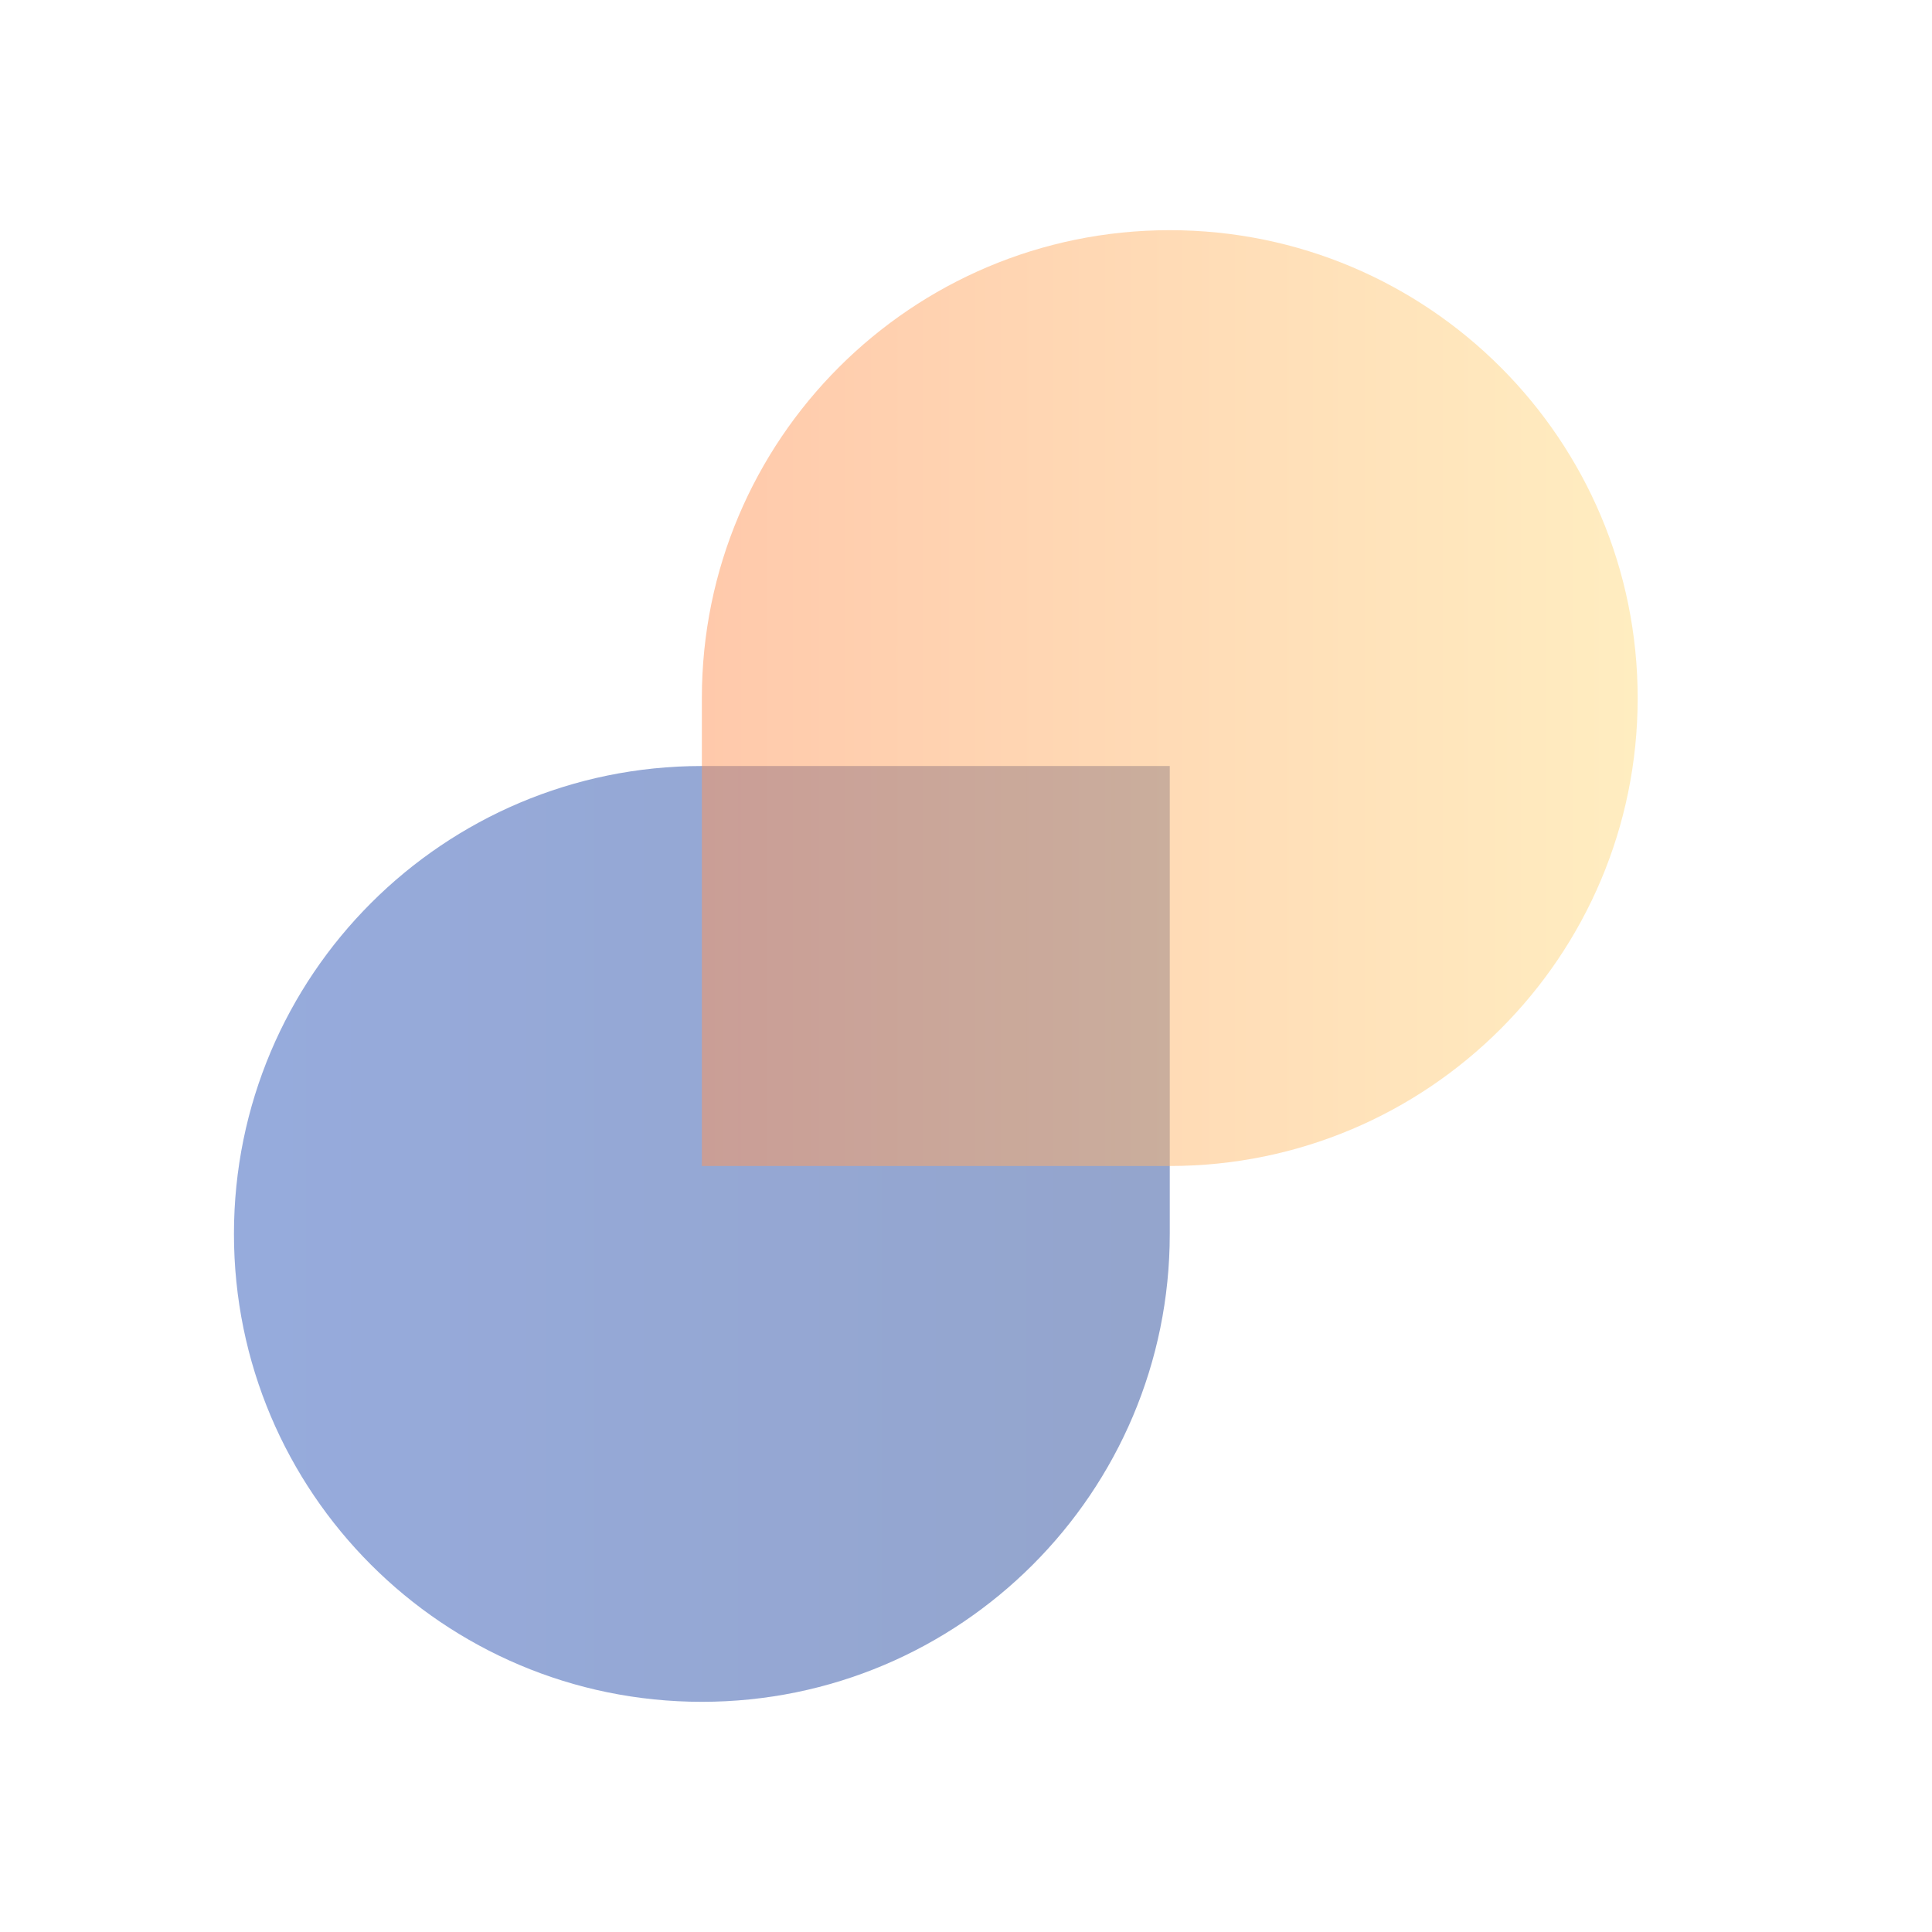 <svg width="64" height="64" fill="none" xmlns="http://www.w3.org/2000/svg"><path fill="#fff" d="M0 0h64v64H0z"/><path opacity=".5" d="M38.75 25.375h-15.5c-8.56 0-15.5 6.94-15.5 15.5 0 8.56 6.94 15.5 15.5 15.5 8.56 0 15.5-6.94 15.5-15.5v-15.5z" fill="url(#paint0_linear_509_27468)"/><path opacity=".5" d="M23.25 38.625h15.5c8.56 0 15.5-6.94 15.5-15.5 0-8.56-6.94-15.5-15.5-15.5-8.56 0-15.5 6.94-15.5 15.5v15.5z" fill="url(#paint1_linear_509_27468)"/><defs><linearGradient id="paint0_linear_509_27468" x1="38.75" y1="40.875" x2="7.75" y2="40.875" gradientUnits="userSpaceOnUse"><stop stop-color="#294B9B"/><stop offset="1" stop-color="#2F58BB"/></linearGradient><linearGradient id="paint1_linear_509_27468" x1="54.25" y1="23.125" x2="23.25" y2="23.125" gradientUnits="userSpaceOnUse"><stop stop-color="#FFDC83"/><stop offset="1" stop-color="#FF9458"/></linearGradient></defs></svg>